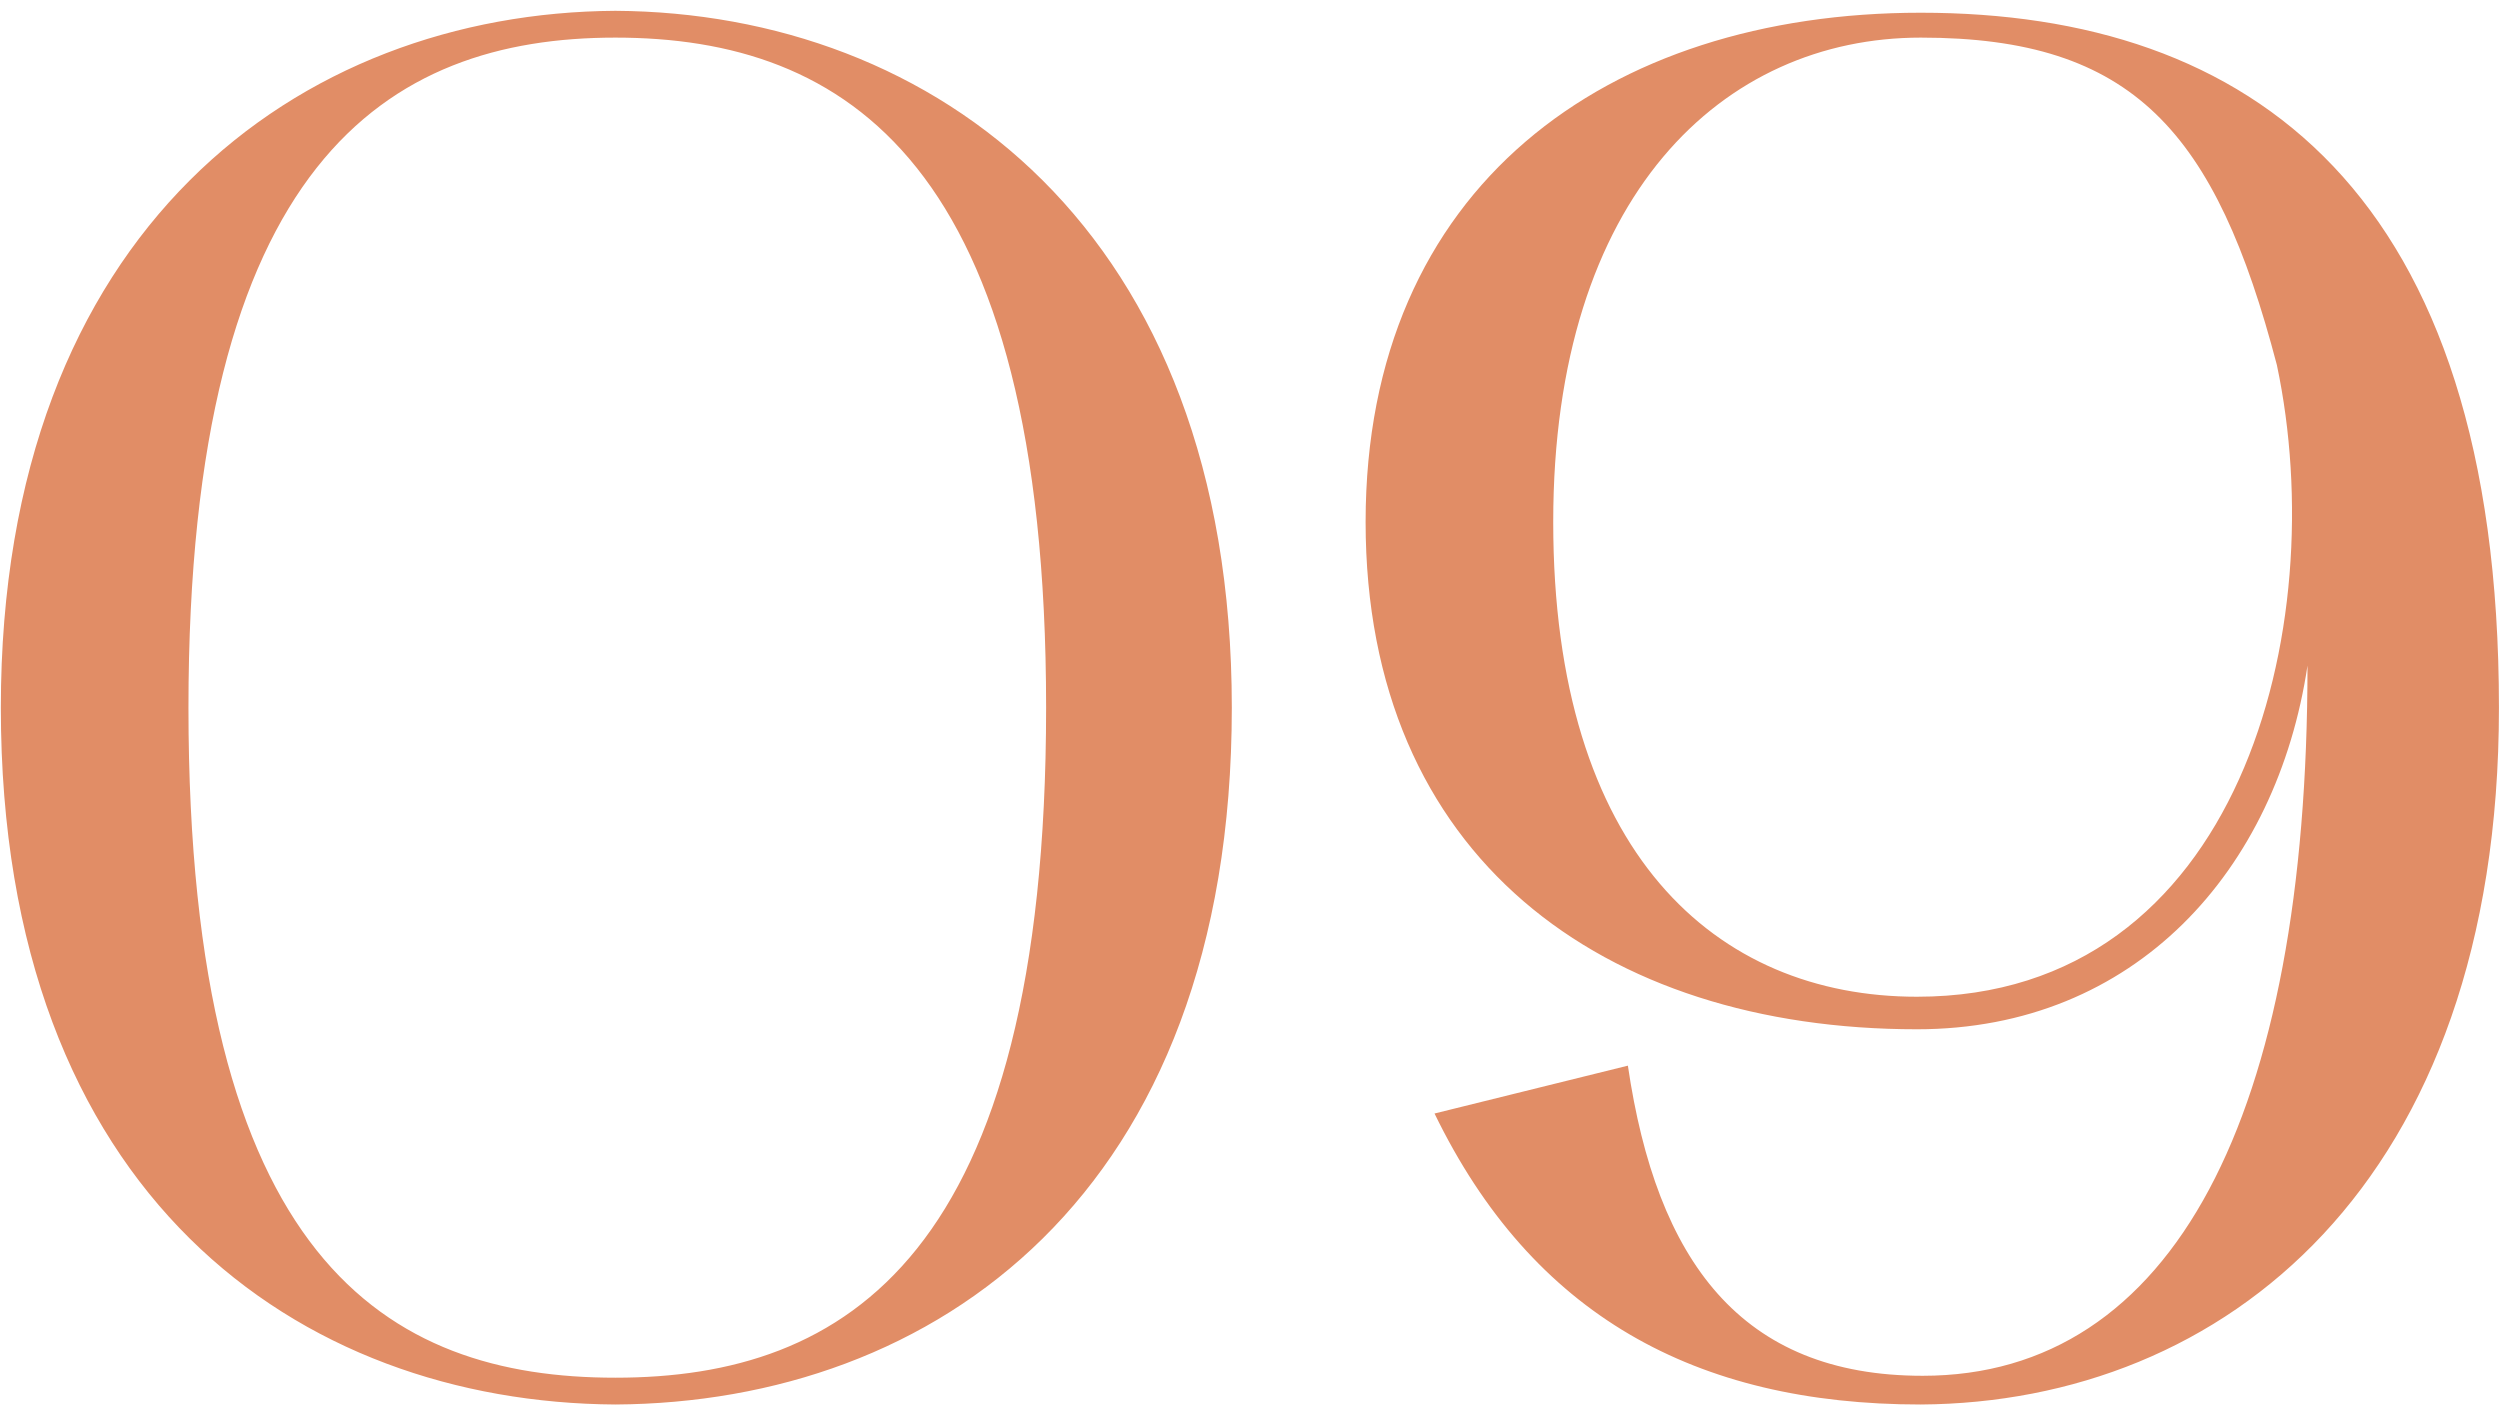 <?xml version="1.0" encoding="UTF-8"?> <svg xmlns="http://www.w3.org/2000/svg" width="222" height="125" viewBox="0 0 222 125" fill="none"><path d="M0.075 62.84C0.075 20.34 26.595 1.13 54.645 0.96C82.865 1.13 109.385 20.34 109.385 62.84C109.385 106.19 82.865 124.55 54.645 124.72C26.595 124.55 0.075 106.19 0.075 62.84ZM54.645 3.34C34.415 3.34 16.735 14.39 16.735 62.84C16.735 111.97 34.415 122.34 54.645 122.34C75.045 122.34 92.895 111.63 92.895 62.84C92.895 14.39 75.045 3.34 54.645 3.34ZM121.266 46.35C121.266 16.6 142.686 1.13 170.566 1.13C199.806 1.13 221.906 16.94 221.906 62.84C221.906 105.17 197.426 124.55 170.566 124.72C150.506 124.72 136.056 116.73 127.386 98.88L144.556 94.63C147.106 111.97 154.586 122.17 170.736 122.17C193.006 122.17 204.906 99.05 204.906 59.1C202.186 77.29 189.606 91.4 170.226 91.4C142.346 91.4 121.266 76.1 121.266 46.35ZM137.926 46.35C137.926 75.76 152.376 88.51 170.226 88.51C198.956 88.51 207.116 55.7 202.186 32.41C196.746 11.67 189.436 3.34 170.566 3.34C153.056 3.34 137.926 17.28 137.926 46.35Z" fill="#E18D66"></path></svg> 